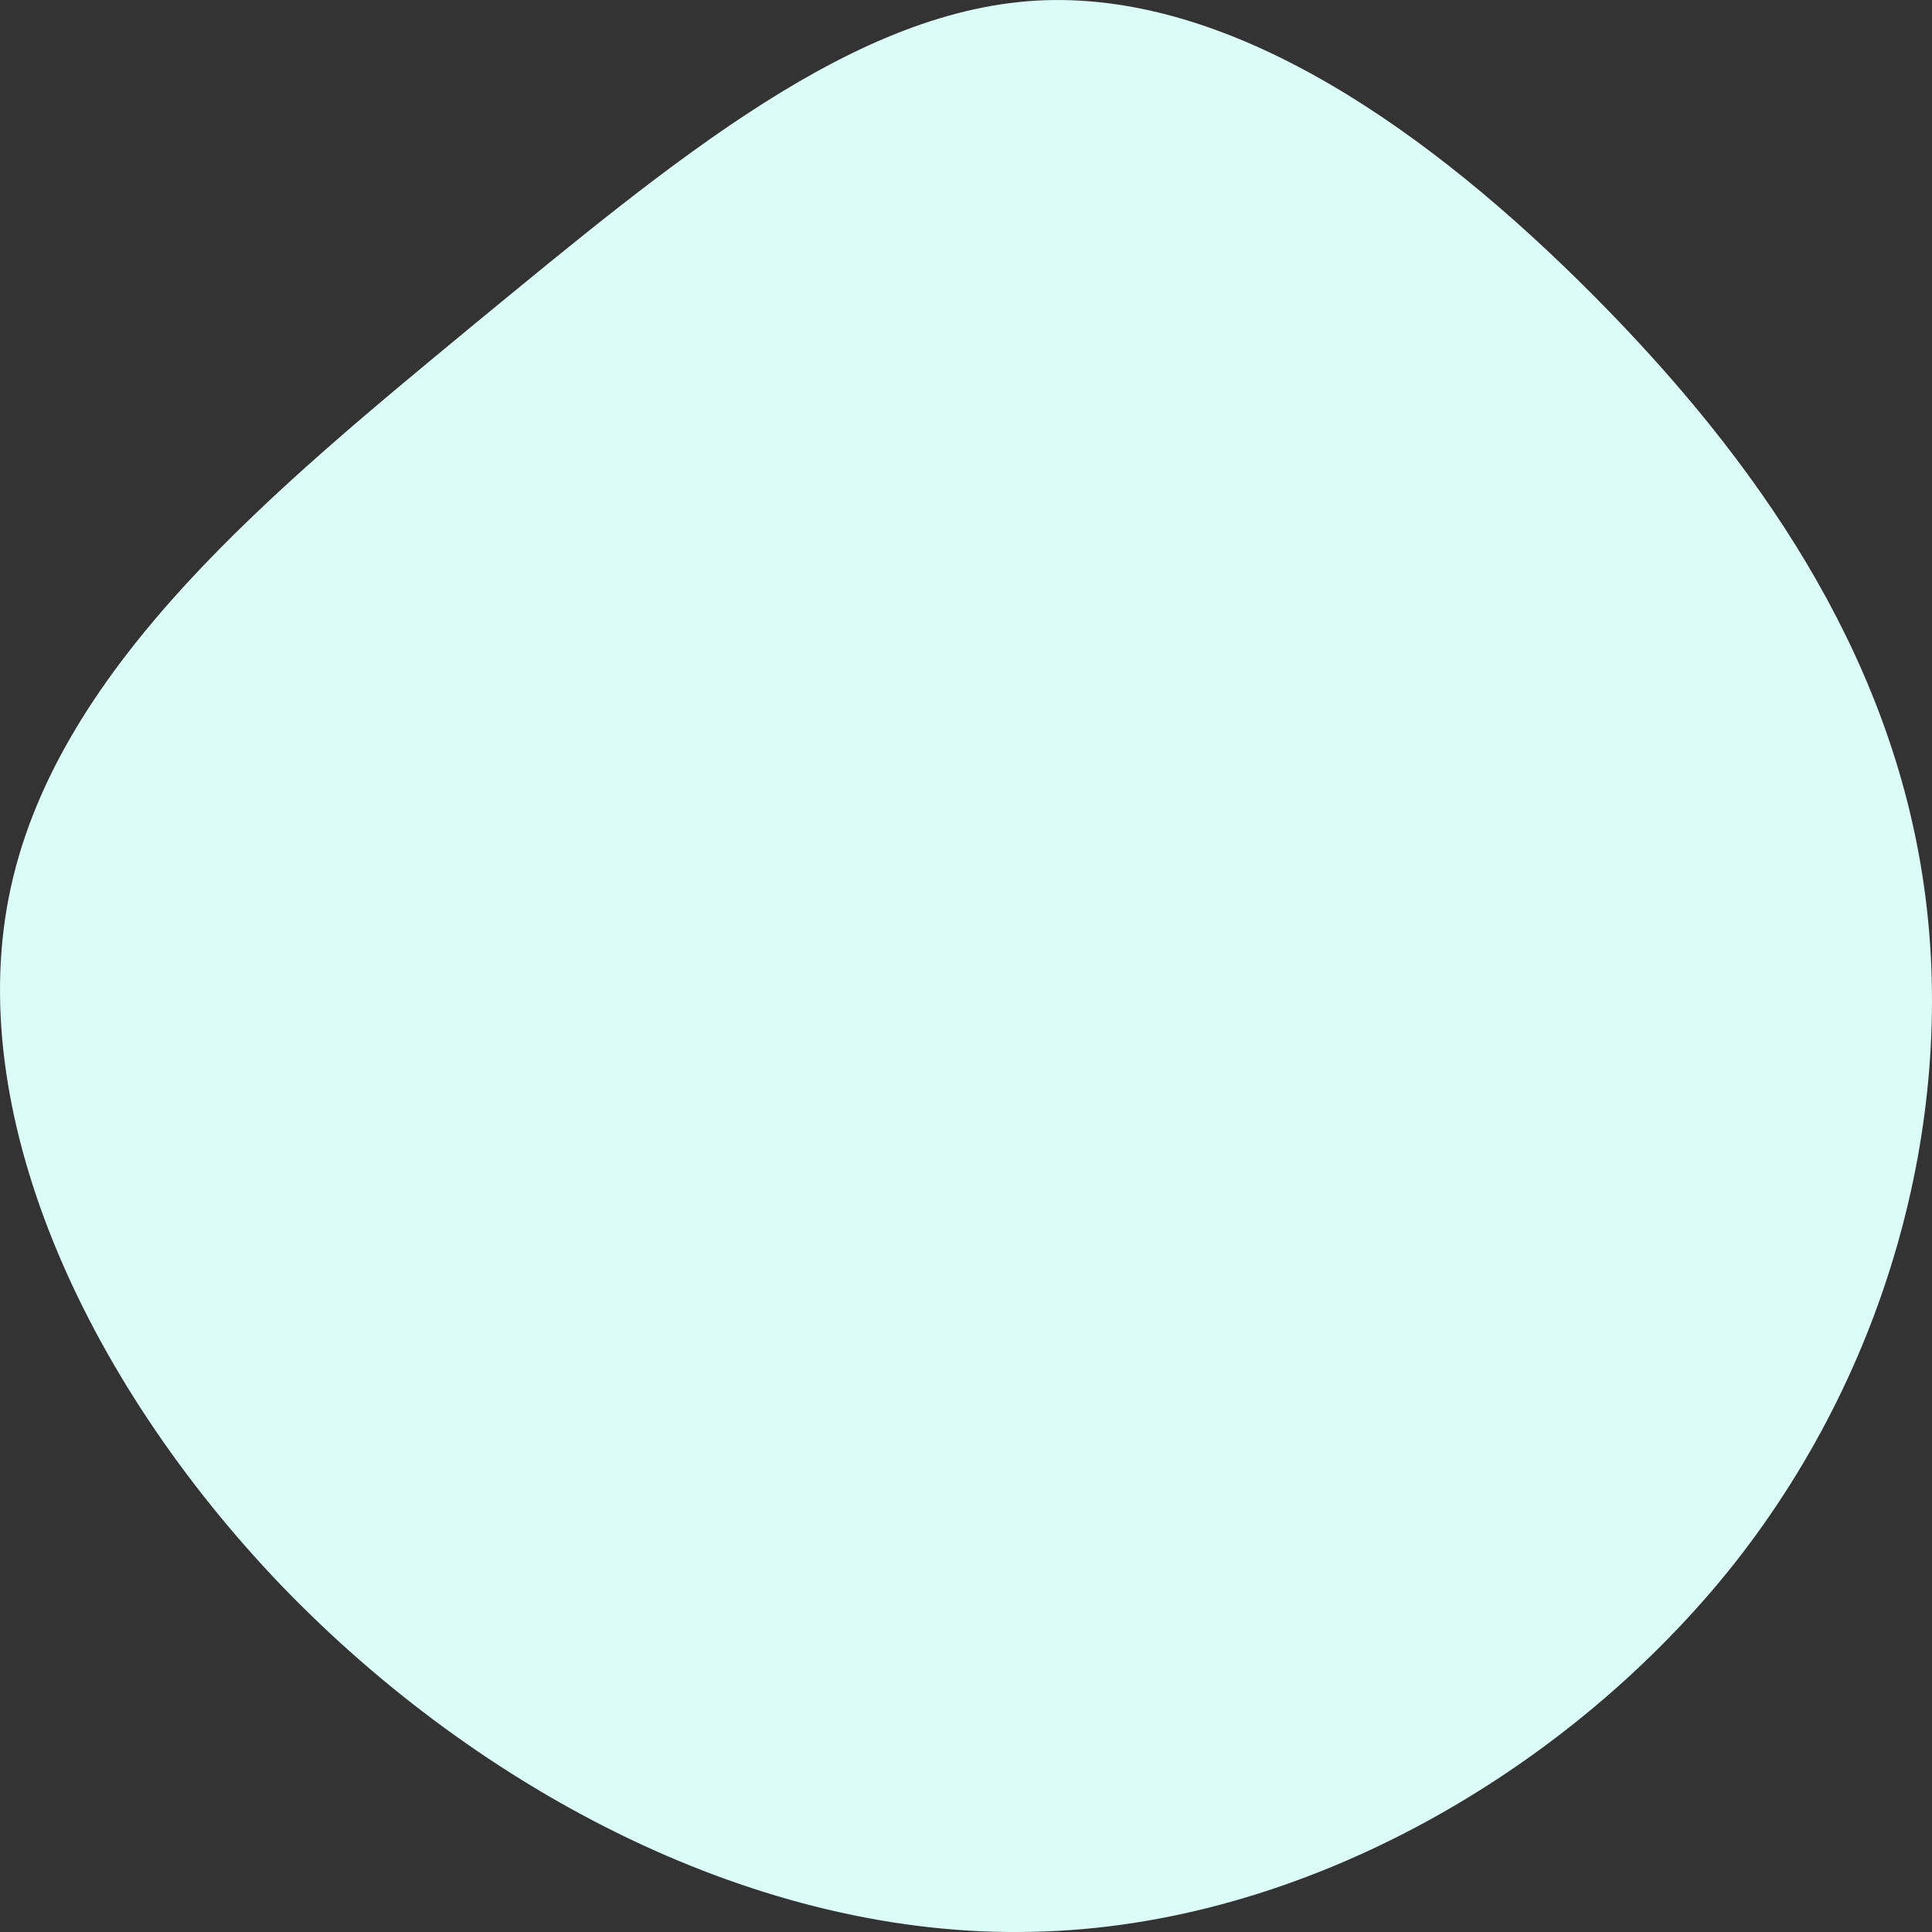 <svg xmlns="http://www.w3.org/2000/svg" width="40" height="40" viewBox="0 0 40 40" fill="none"><rect x="0" y="0" width="40" height="40" fill="#333333" stroke="none"/><path d="M35.916 32.361C32.541 36.627 27 39.887 21.375 39.996C15.722 40.132 9.956 37.116 5.822 32.823C1.715 28.531 -0.788 22.962 0.225 18.37C1.237 13.752 5.709 10.111 9.816 6.715C13.95 3.319 17.719 0.141 21.628 0.005C25.566 -0.131 29.616 2.721 32.991 6.117C36.394 9.541 39.066 13.453 39.797 18.098C40.529 22.717 39.291 28.069 35.916 32.361H35.916Z" fill="#DCFCF7"></path></svg>